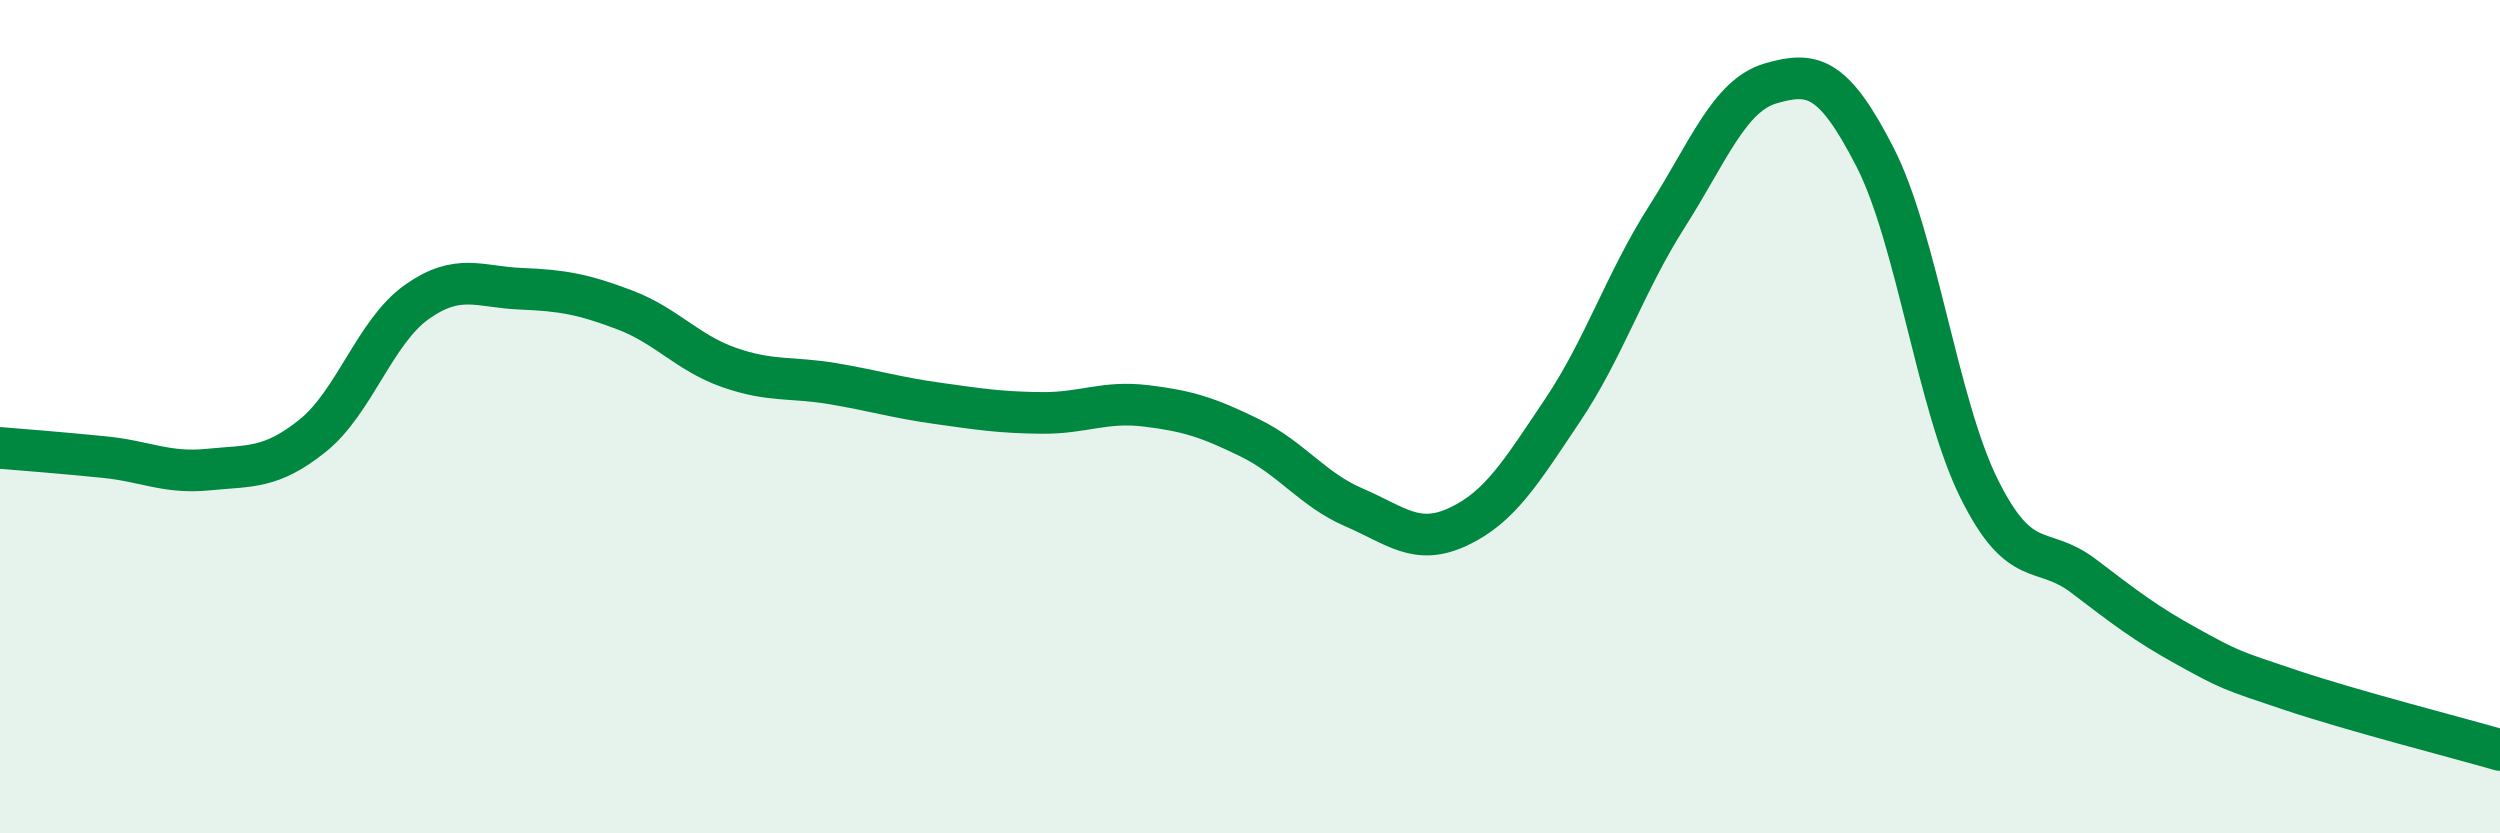 
    <svg width="60" height="20" viewBox="0 0 60 20" xmlns="http://www.w3.org/2000/svg">
      <path
        d="M 0,10.75 C 0.5,10.79 1.5,10.87 2.5,10.97 C 3.5,11.07 4,11.37 5,11.27 C 6,11.17 6.5,11.26 7.5,10.46 C 8.5,9.66 9,7.96 10,7.25 C 11,6.54 11.5,6.89 12.5,6.93 C 13.5,6.97 14,7.06 15,7.44 C 16,7.82 16.5,8.47 17.5,8.82 C 18.5,9.17 19,9.04 20,9.21 C 21,9.38 21.5,9.54 22.5,9.68 C 23.5,9.82 24,9.9 25,9.91 C 26,9.92 26.5,9.62 27.5,9.74 C 28.5,9.86 29,10.02 30,10.51 C 31,11 31.5,11.75 32.5,12.18 C 33.5,12.61 34,13.11 35,12.64 C 36,12.17 36.5,11.34 37.5,9.85 C 38.5,8.36 39,6.78 40,5.21 C 41,3.64 41.5,2.29 42.5,2 C 43.5,1.71 44,1.82 45,3.77 C 46,5.72 46.5,9.72 47.5,11.73 C 48.5,13.74 49,13.06 50,13.82 C 51,14.58 51.5,14.97 52.5,15.52 C 53.5,16.07 53.5,16.07 55,16.57 C 56.5,17.07 59,17.71 60,18L60 20L0 20Z"
        fill="#008740"
        opacity="0.1"
        stroke-linecap="round"
        stroke-linejoin="round"
      />
      <path
        d="M 0,10.75 C 0.5,10.79 1.5,10.87 2.5,10.97 C 3.5,11.07 4,11.37 5,11.27 C 6,11.17 6.5,11.26 7.5,10.46 C 8.5,9.66 9,7.96 10,7.25 C 11,6.54 11.5,6.89 12.5,6.93 C 13.5,6.97 14,7.06 15,7.44 C 16,7.82 16.5,8.47 17.5,8.82 C 18.5,9.17 19,9.04 20,9.21 C 21,9.38 21.5,9.54 22.5,9.68 C 23.5,9.82 24,9.9 25,9.91 C 26,9.92 26.5,9.62 27.5,9.74 C 28.5,9.86 29,10.02 30,10.51 C 31,11 31.5,11.75 32.5,12.18 C 33.5,12.61 34,13.11 35,12.64 C 36,12.17 36.5,11.34 37.5,9.85 C 38.5,8.36 39,6.78 40,5.21 C 41,3.64 41.5,2.29 42.5,2 C 43.5,1.71 44,1.82 45,3.77 C 46,5.72 46.5,9.72 47.5,11.73 C 48.5,13.74 49,13.06 50,13.82 C 51,14.58 51.5,14.97 52.5,15.52 C 53.5,16.07 53.5,16.07 55,16.57 C 56.5,17.07 59,17.71 60,18"
        stroke="#008740"
        stroke-width="1"
        fill="none"
        stroke-linecap="round"
        stroke-linejoin="round"
      />
    </svg>
  